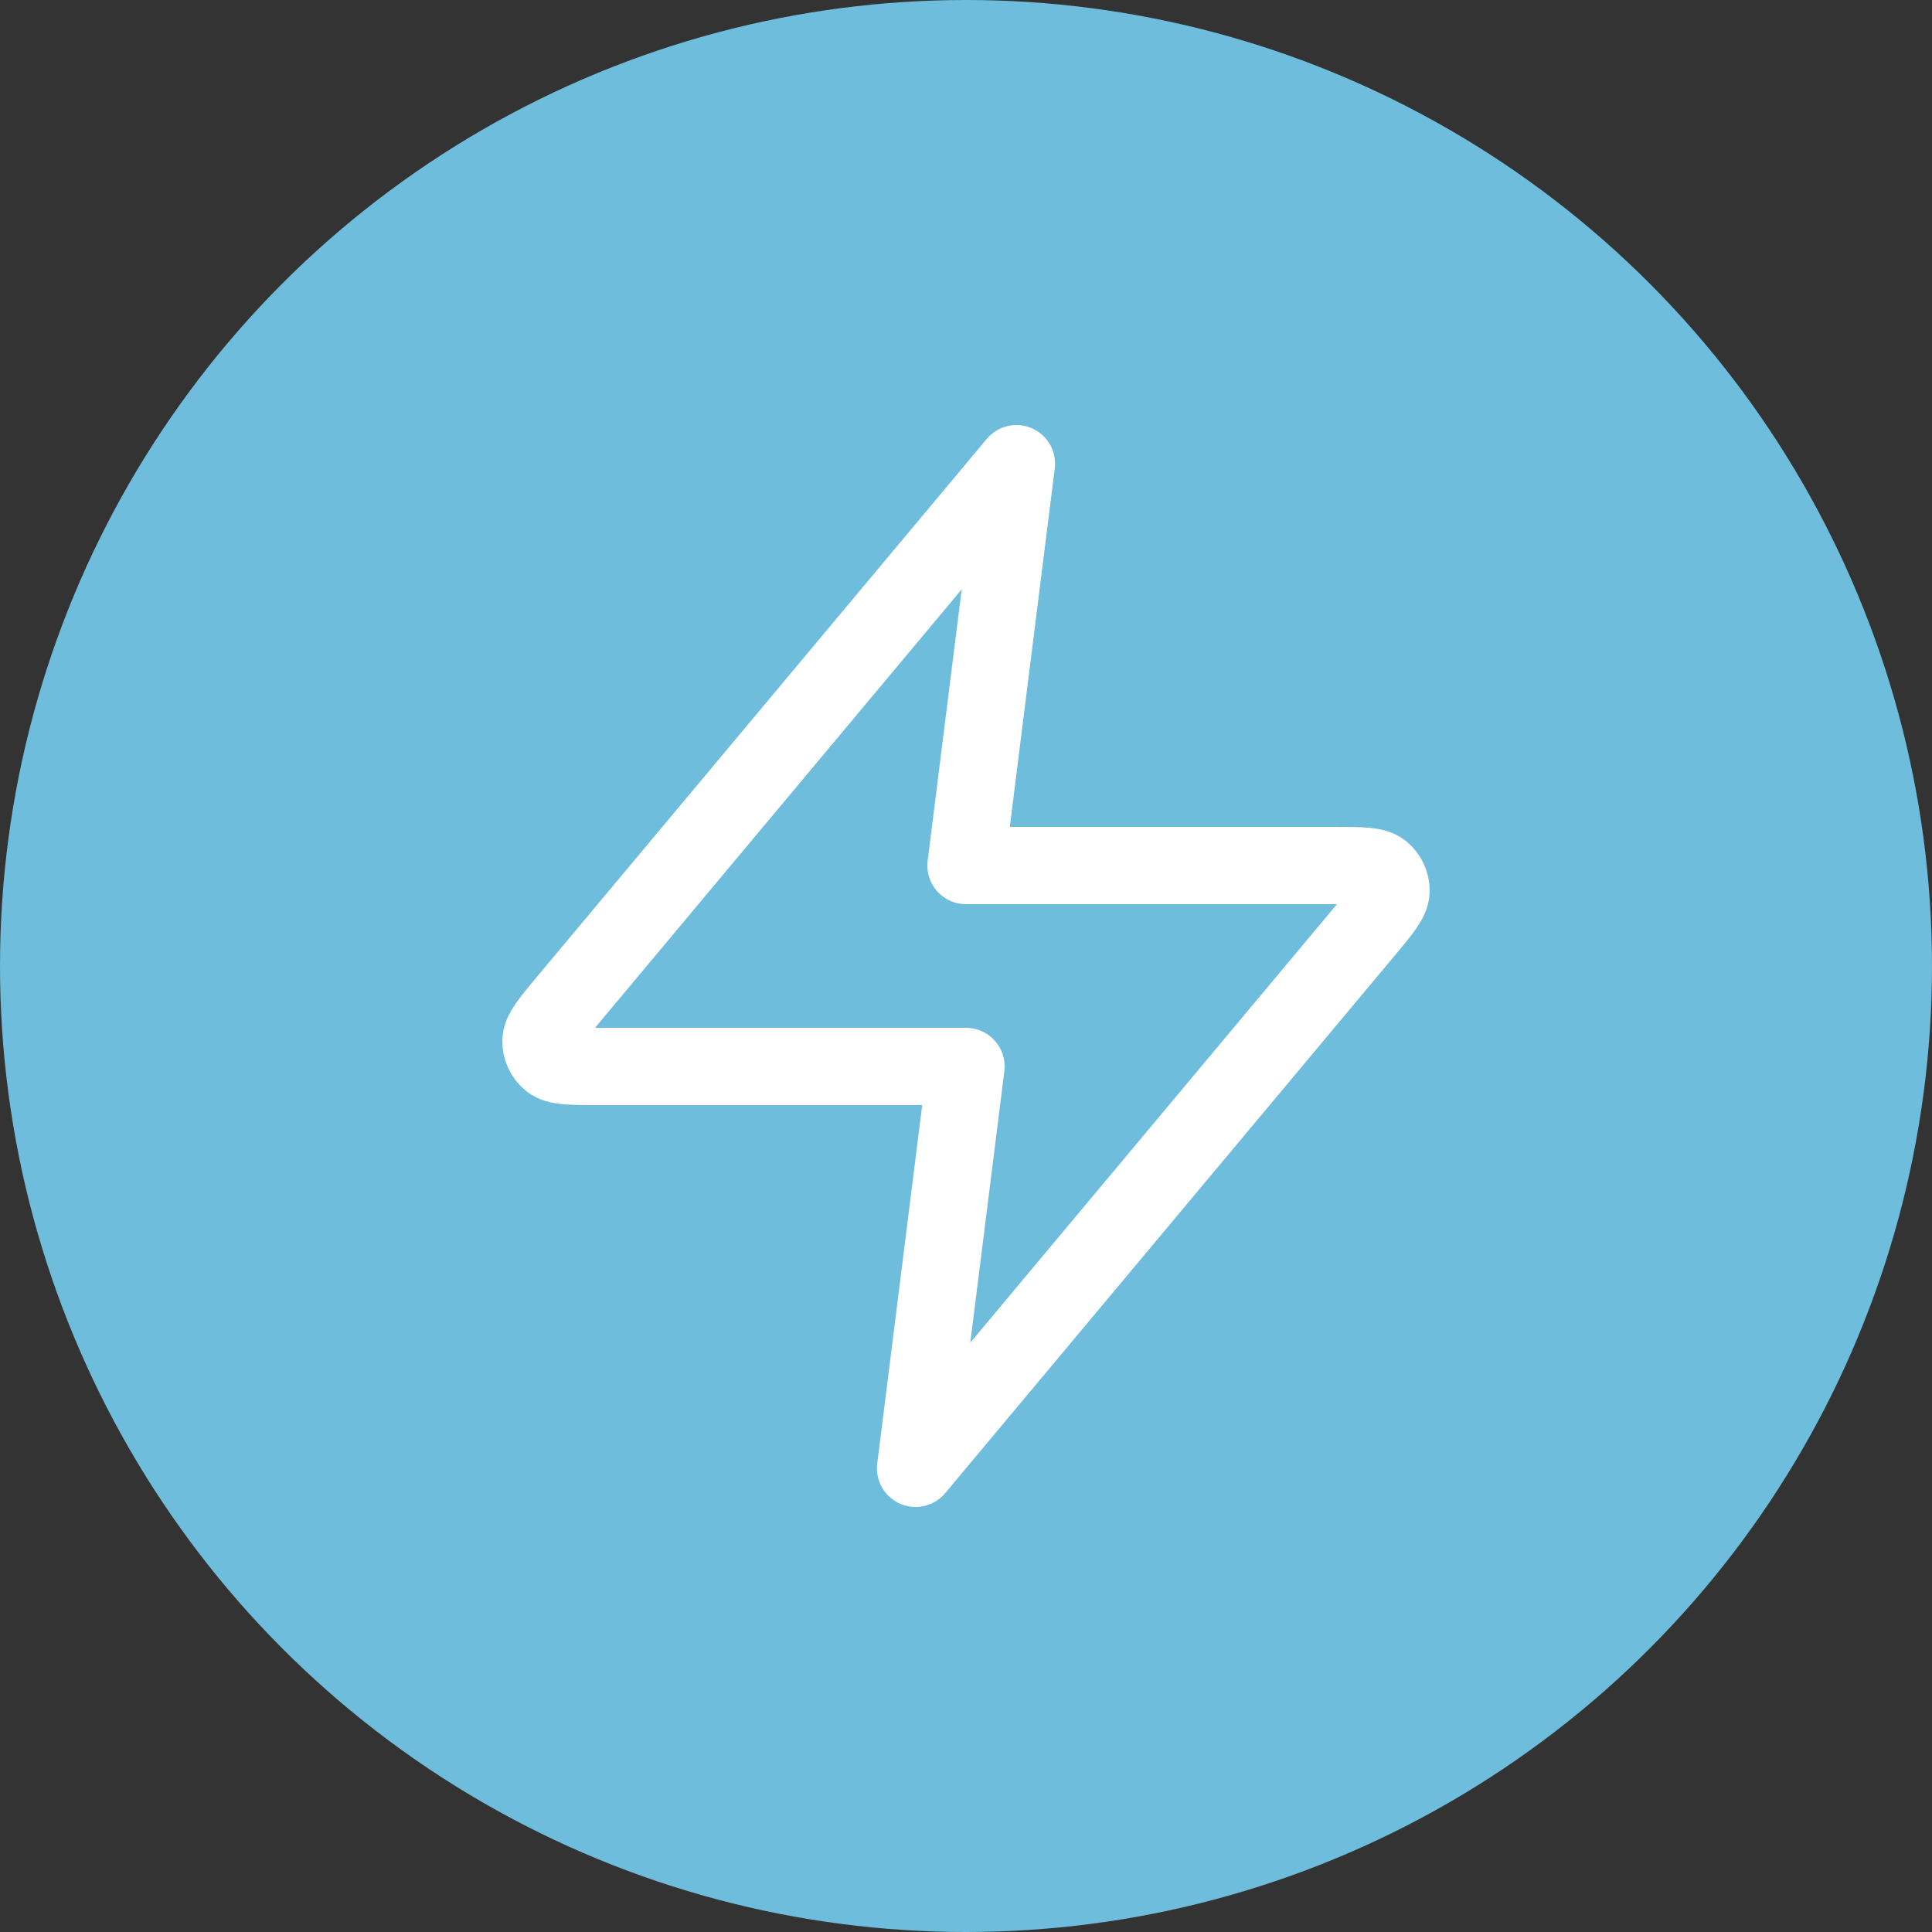 <svg xmlns="http://www.w3.org/2000/svg" width="50" height="50" viewBox="0 0 50 50" fill="none"><rect x="0" y="0" width="50" height="50" fill="#333333" stroke="none"/><circle cx="25" cy="25" r="25" fill="#6EBDDC"></circle><path d="M26.305 12L14.686 25.894C14.231 26.438 14.004 26.71 14 26.94C13.997 27.14 14.086 27.33 14.242 27.456C14.422 27.6 14.777 27.6 15.488 27.6H25L23.695 38L35.314 24.106C35.769 23.562 35.996 23.29 36 23.06C36.003 22.86 35.914 22.67 35.758 22.544C35.578 22.4 35.223 22.4 34.512 22.4H25L26.305 12Z" stroke="white" stroke-width="2" stroke-linecap="round" stroke-linejoin="round"></path></svg>